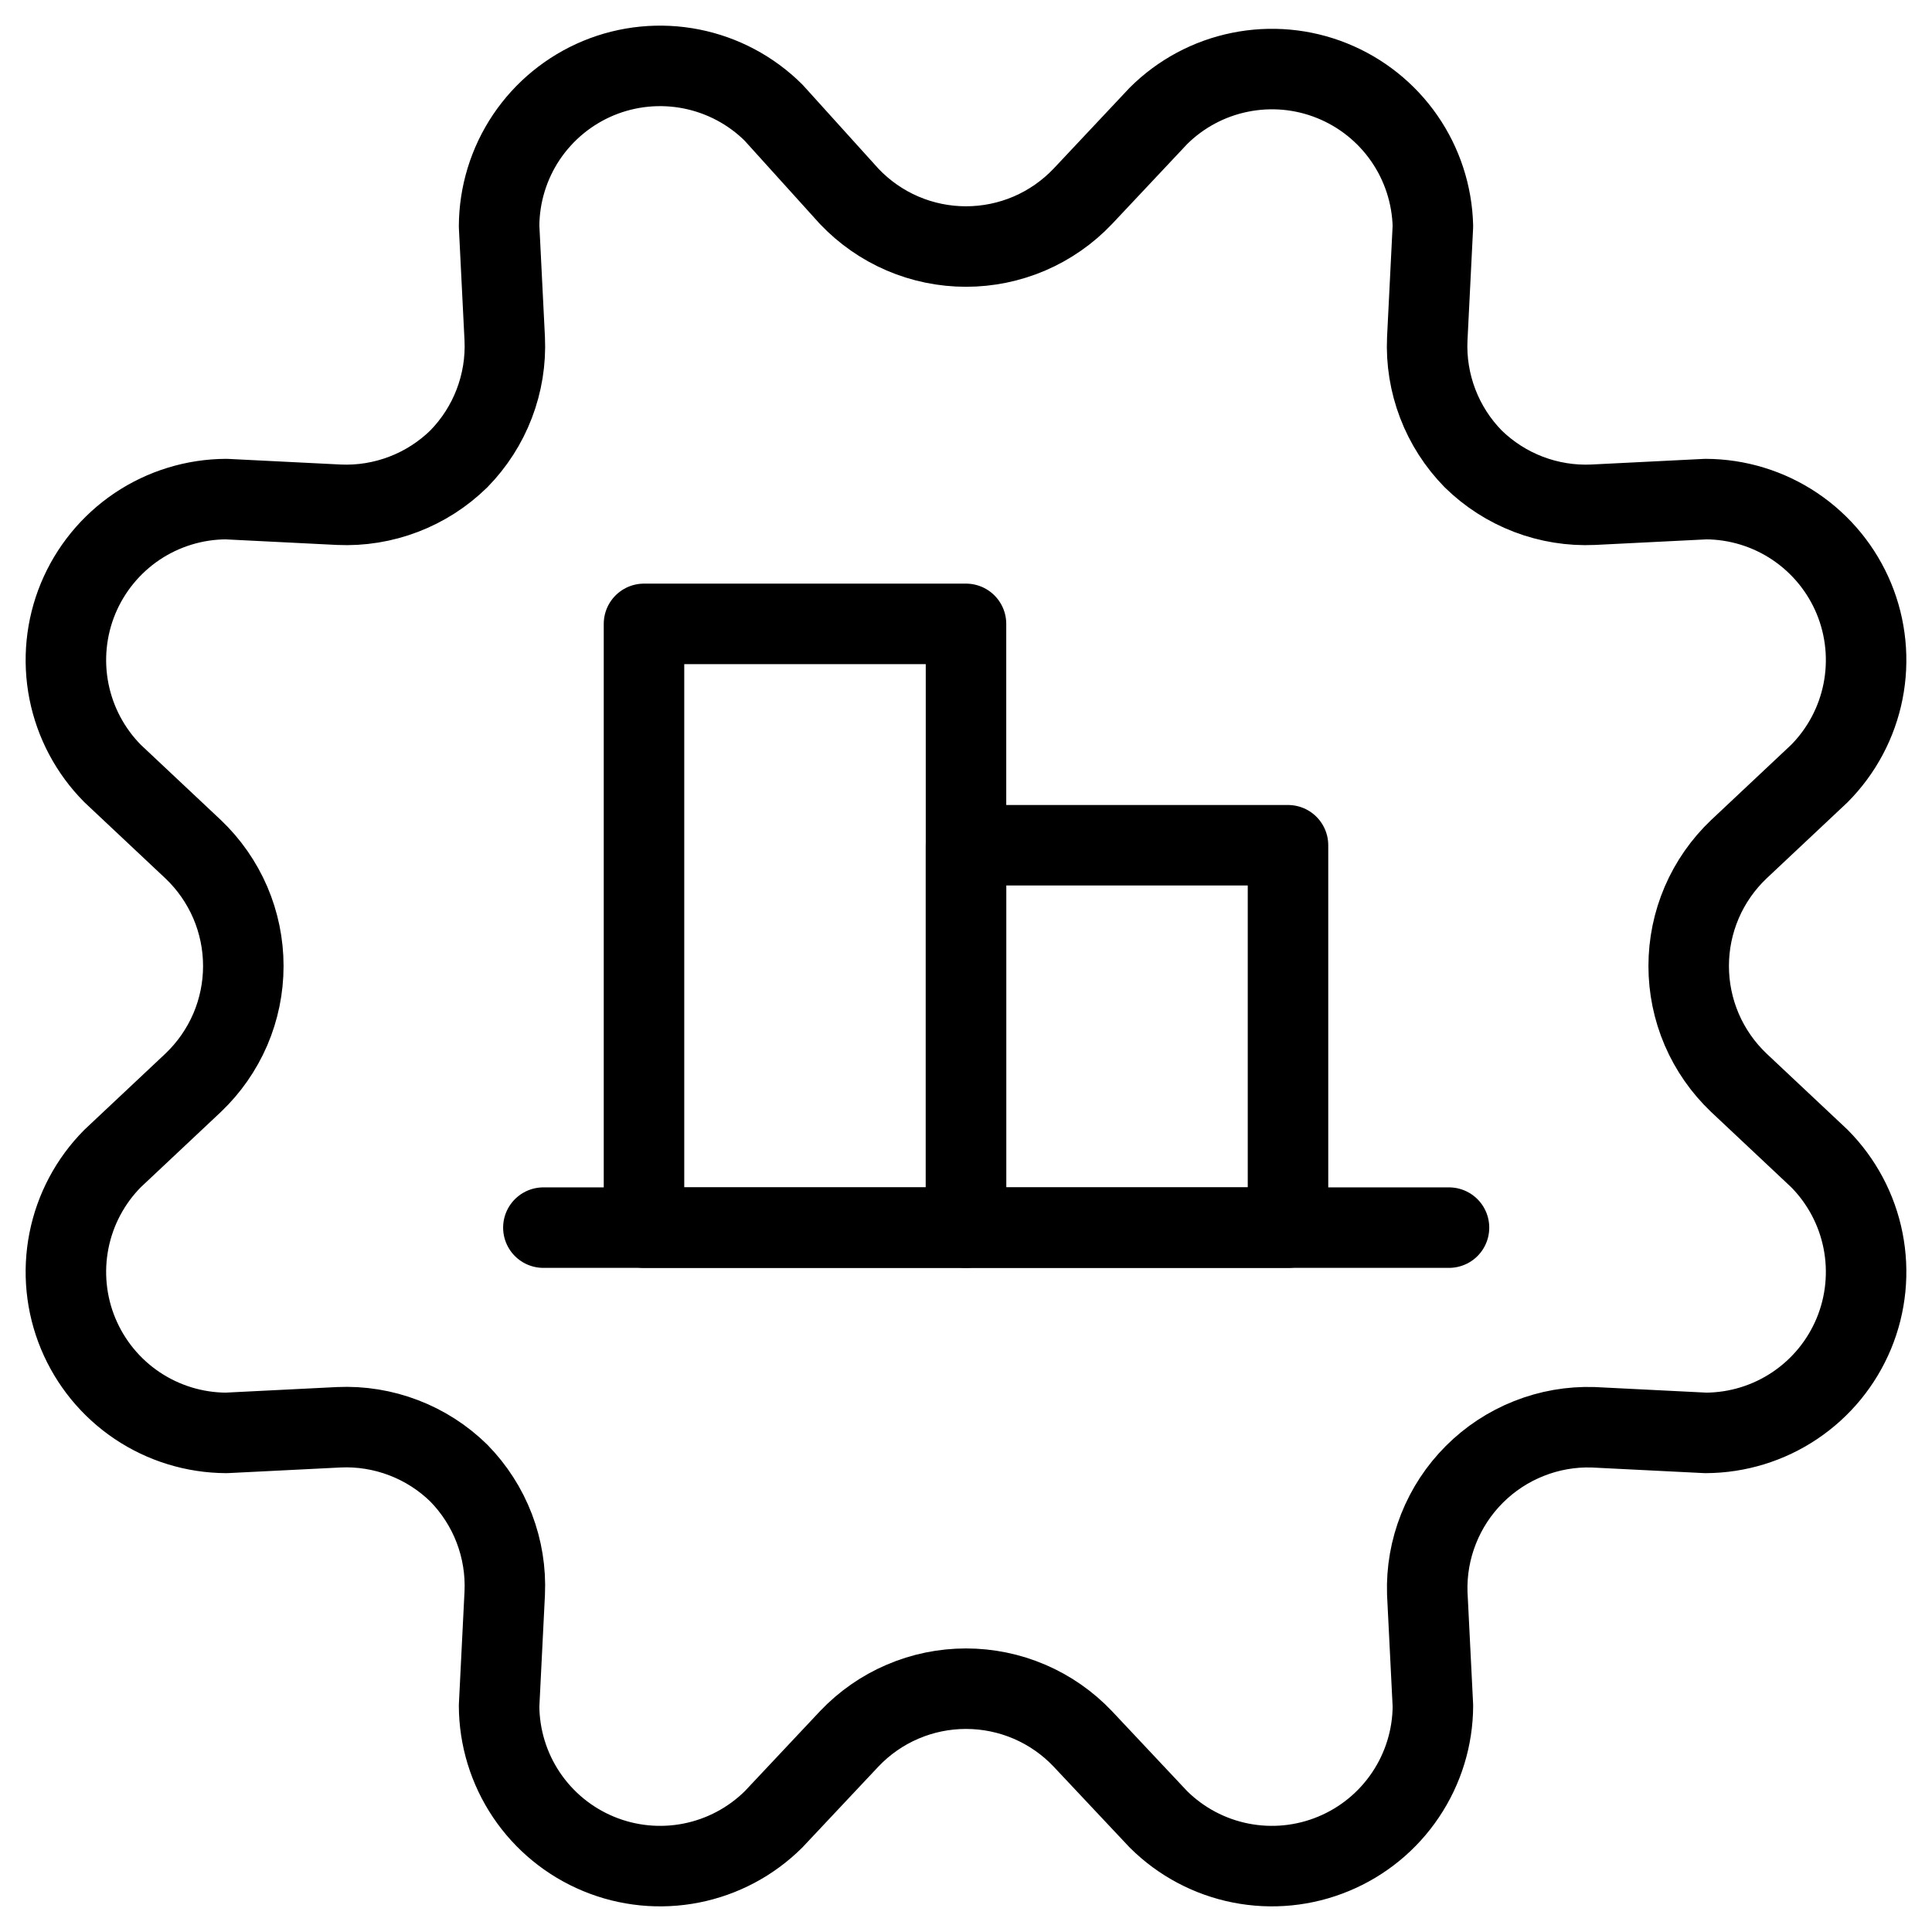 <svg width="48" height="48" viewBox="0 0 48 48" fill="none" xmlns="http://www.w3.org/2000/svg">
<g clip-path="url(#clip0_2923_139)">
<path d="M21.1 4.88C21.474 5.273 21.923 5.587 22.422 5.801C22.92 6.015 23.457 6.125 24 6.125C24.542 6.125 25.079 6.015 25.578 5.801C26.076 5.587 26.526 5.273 26.9 4.88L28.78 2.88C29.334 2.328 30.038 1.951 30.805 1.796C31.571 1.64 32.367 1.712 33.092 2.004C33.818 2.296 34.442 2.793 34.888 3.436C35.334 4.079 35.581 4.838 35.6 5.62L35.46 8.42C35.435 8.968 35.524 9.516 35.72 10.028C35.916 10.541 36.216 11.008 36.6 11.4C36.992 11.784 37.459 12.084 37.971 12.28C38.484 12.476 39.032 12.565 39.58 12.54L42.38 12.4C43.169 12.403 43.939 12.64 44.593 13.079C45.248 13.519 45.758 14.143 46.06 14.871C46.361 15.6 46.44 16.402 46.287 17.176C46.134 17.949 45.756 18.661 45.2 19.22L43.2 21.1C42.807 21.474 42.493 21.923 42.279 22.422C42.065 22.921 41.955 23.457 41.955 24C41.955 24.543 42.065 25.079 42.279 25.578C42.493 26.076 42.807 26.526 43.2 26.9L45.2 28.78C45.756 29.339 46.134 30.05 46.287 30.824C46.44 31.598 46.361 32.4 46.06 33.128C45.758 33.857 45.248 34.481 44.593 34.92C43.939 35.36 43.169 35.596 42.38 35.6L39.58 35.46C39.034 35.443 38.491 35.538 37.984 35.74C37.476 35.941 37.016 36.244 36.63 36.63C36.244 37.016 35.941 37.476 35.74 37.984C35.538 38.491 35.443 39.034 35.46 39.58L35.6 42.38C35.597 43.169 35.36 43.939 34.92 44.593C34.481 45.248 33.857 45.758 33.128 46.059C32.4 46.361 31.598 46.44 30.824 46.287C30.05 46.134 29.339 45.756 28.78 45.2L26.9 43.2C26.526 42.806 26.076 42.493 25.578 42.279C25.079 42.065 24.542 41.955 24 41.955C23.457 41.955 22.92 42.065 22.422 42.279C21.923 42.493 21.474 42.806 21.1 43.2L19.22 45.2C18.661 45.756 17.949 46.134 17.176 46.287C16.402 46.44 15.6 46.361 14.871 46.059C14.143 45.758 13.519 45.248 13.079 44.593C12.64 43.939 12.403 43.169 12.4 42.38L12.54 39.58C12.565 39.032 12.476 38.484 12.28 37.971C12.084 37.459 11.784 36.992 11.4 36.6C11.008 36.215 10.541 35.916 10.028 35.72C9.516 35.524 8.968 35.435 8.42 35.46L5.62 35.6C4.831 35.596 4.061 35.36 3.406 34.92C2.752 34.481 2.242 33.857 1.94 33.128C1.639 32.4 1.56 31.598 1.713 30.824C1.866 30.05 2.244 29.339 2.8 28.78L4.8 26.9C5.193 26.526 5.506 26.076 5.721 25.578C5.935 25.079 6.045 24.543 6.045 24C6.045 23.457 5.935 22.921 5.721 22.422C5.506 21.923 5.193 21.474 4.8 21.1L2.8 19.22C2.244 18.661 1.866 17.949 1.713 17.176C1.56 16.402 1.639 15.6 1.94 14.871C2.242 14.143 2.752 13.519 3.406 13.079C4.061 12.64 4.831 12.403 5.62 12.4L8.42 12.54C8.968 12.565 9.516 12.476 10.028 12.28C10.541 12.084 11.008 11.784 11.4 11.4C11.784 11.008 12.084 10.541 12.28 10.028C12.476 9.516 12.565 8.968 12.54 8.42L12.4 5.62C12.403 4.831 12.64 4.061 13.079 3.406C13.519 2.752 14.143 2.242 14.871 1.94C15.6 1.639 16.402 1.56 17.176 1.713C17.949 1.866 18.661 2.244 19.22 2.8L21.1 4.88Z" stroke="black" stroke-width="2" stroke-linecap="round" stroke-linejoin="round"/>
<path d="M13.5 30.5H36" stroke="black" stroke-width="2" stroke-linecap="round" stroke-linejoin="round"/>
<path d="M16 15.5H24V30.5H16V15.5Z" stroke="black" stroke-width="2" stroke-linecap="round" stroke-linejoin="round"/>
<path d="M24 21H32V30.5H24V21Z" stroke="black" stroke-width="2" stroke-linecap="round" stroke-linejoin="round"/>
</g>
<defs>
<clipPath id="clip0_2923_139">
<rect width="48" height="48" fill="white"/>
</clipPath>
</defs>
</svg>
